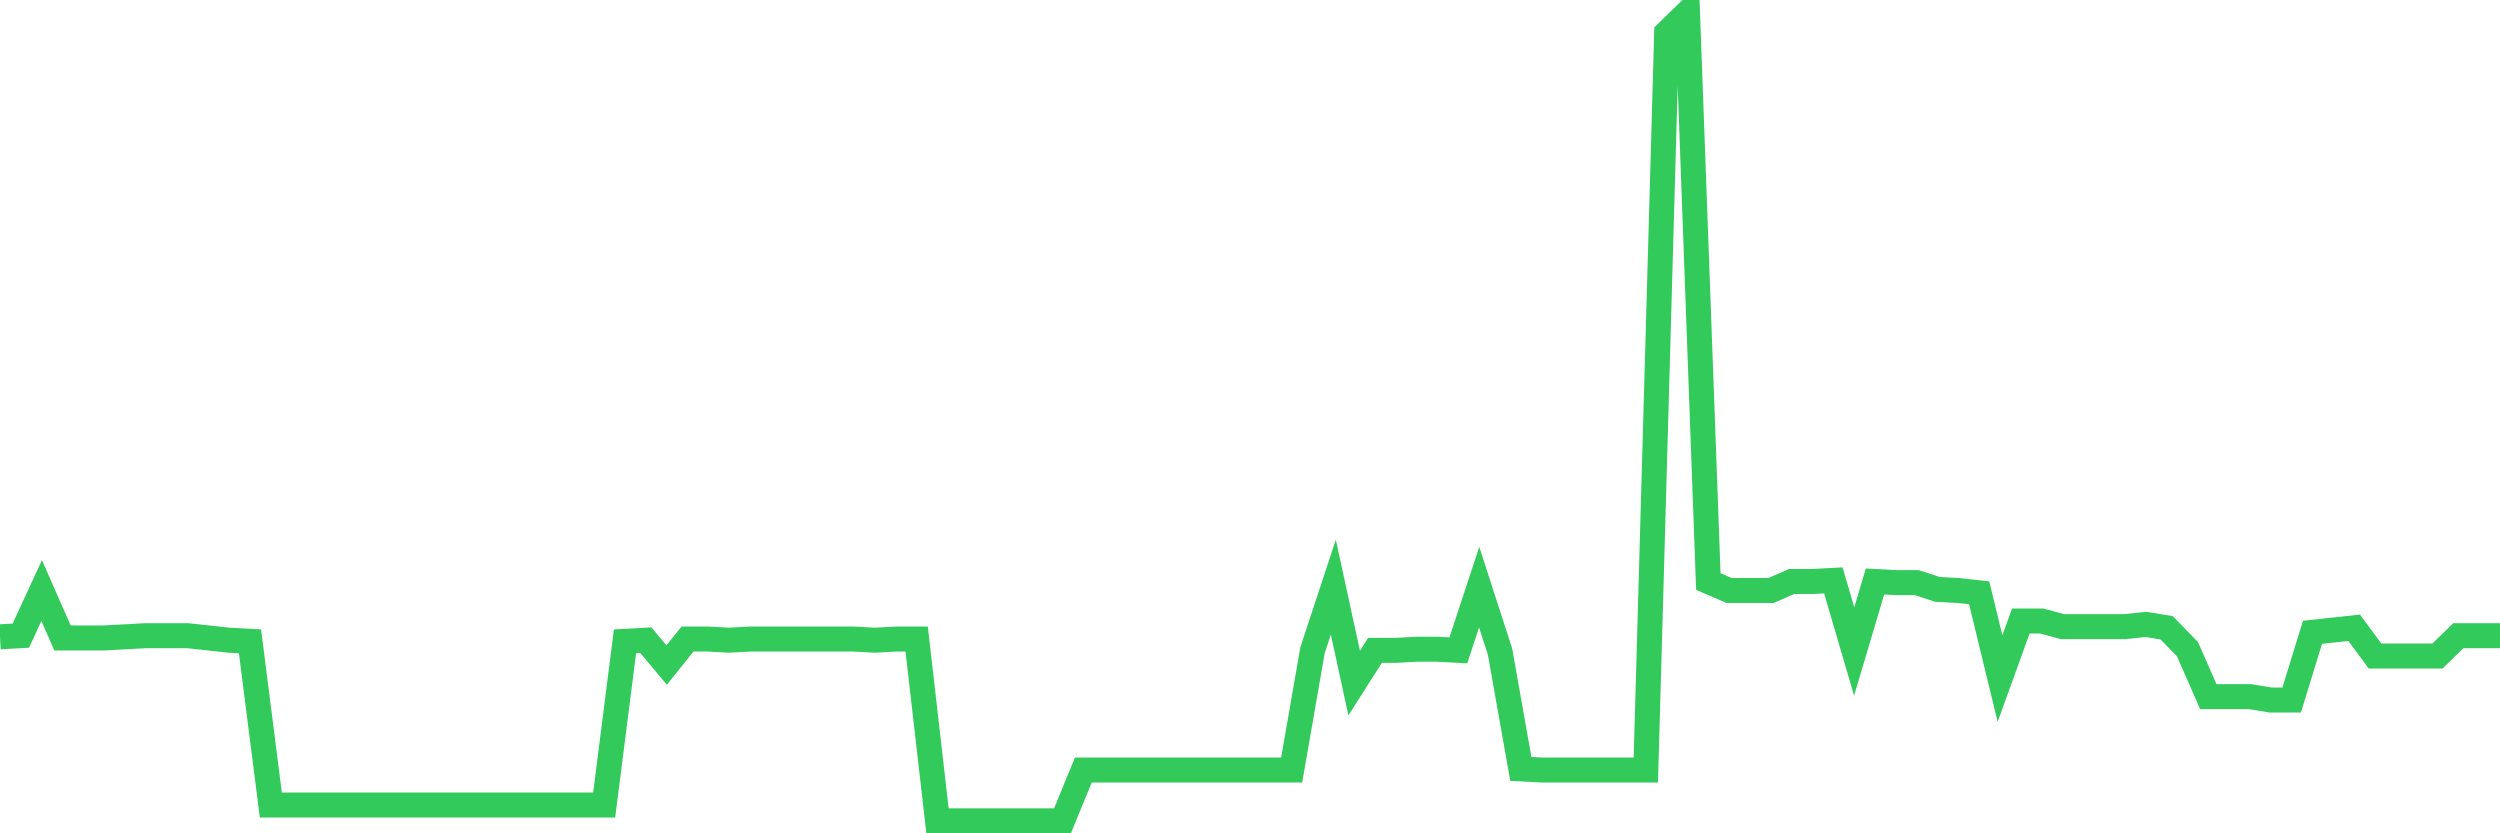 <svg
  xmlns="http://www.w3.org/2000/svg"
  xmlns:xlink="http://www.w3.org/1999/xlink"
  width="120"
  height="40"
  viewBox="0 0 120 40"
  preserveAspectRatio="none"
>
  <polyline
    points="0,30.567 1,30.513 2,28.345 3,30.621 4,30.621 5,30.621 6,30.567 7,30.513 8,30.513 9,30.513 10,30.621 11,30.73 12,30.784 13,38.641 14,38.641 15,38.641 16,38.641 17,38.641 18,38.641 19,38.641 20,38.641 21,38.641 22,38.641 23,38.641 24,38.641 25,38.641 26,38.641 27,38.641 28,38.641 29,38.641 30,30.784 31,30.73 32,31.922 33,30.675 34,30.675 35,30.73 36,30.675 37,30.675 38,30.675 39,30.675 40,30.675 41,30.675 42,30.73 43,30.675 44,30.675 45,39.4 46,39.4 47,39.4 48,39.4 49,39.4 50,39.4 51,39.4 52,36.961 53,36.961 54,36.961 55,36.961 56,36.961 57,36.961 58,36.961 59,36.961 60,36.961 61,36.961 62,36.961 63,31.217 64,28.183 65,32.789 66,31.217 67,31.217 68,31.163 69,31.163 70,31.217 71,28.183 72,31.272 73,36.907 74,36.961 75,36.961 76,36.961 77,36.961 78,36.961 79,36.961 80,1.575 81,0.6 82,27.912 83,28.345 84,28.345 85,28.345 86,27.912 87,27.912 88,27.858 89,31.272 90,27.912 91,27.966 92,27.966 93,28.291 94,28.345 95,28.454 96,32.572 97,29.808 98,29.808 99,30.079 100,30.079 101,30.079 102,30.079 103,29.971 104,30.134 105,31.163 106,33.439 107,33.439 108,33.439 109,33.602 110,33.602 111,30.35 112,30.242 113,30.134 114,31.488 115,31.488 116,31.488 117,31.488 118,30.513 119,30.513 120,30.513"
    fill="none"
    stroke="#32ca5b"
    stroke-width="1.2"
  >
  </polyline>
</svg>